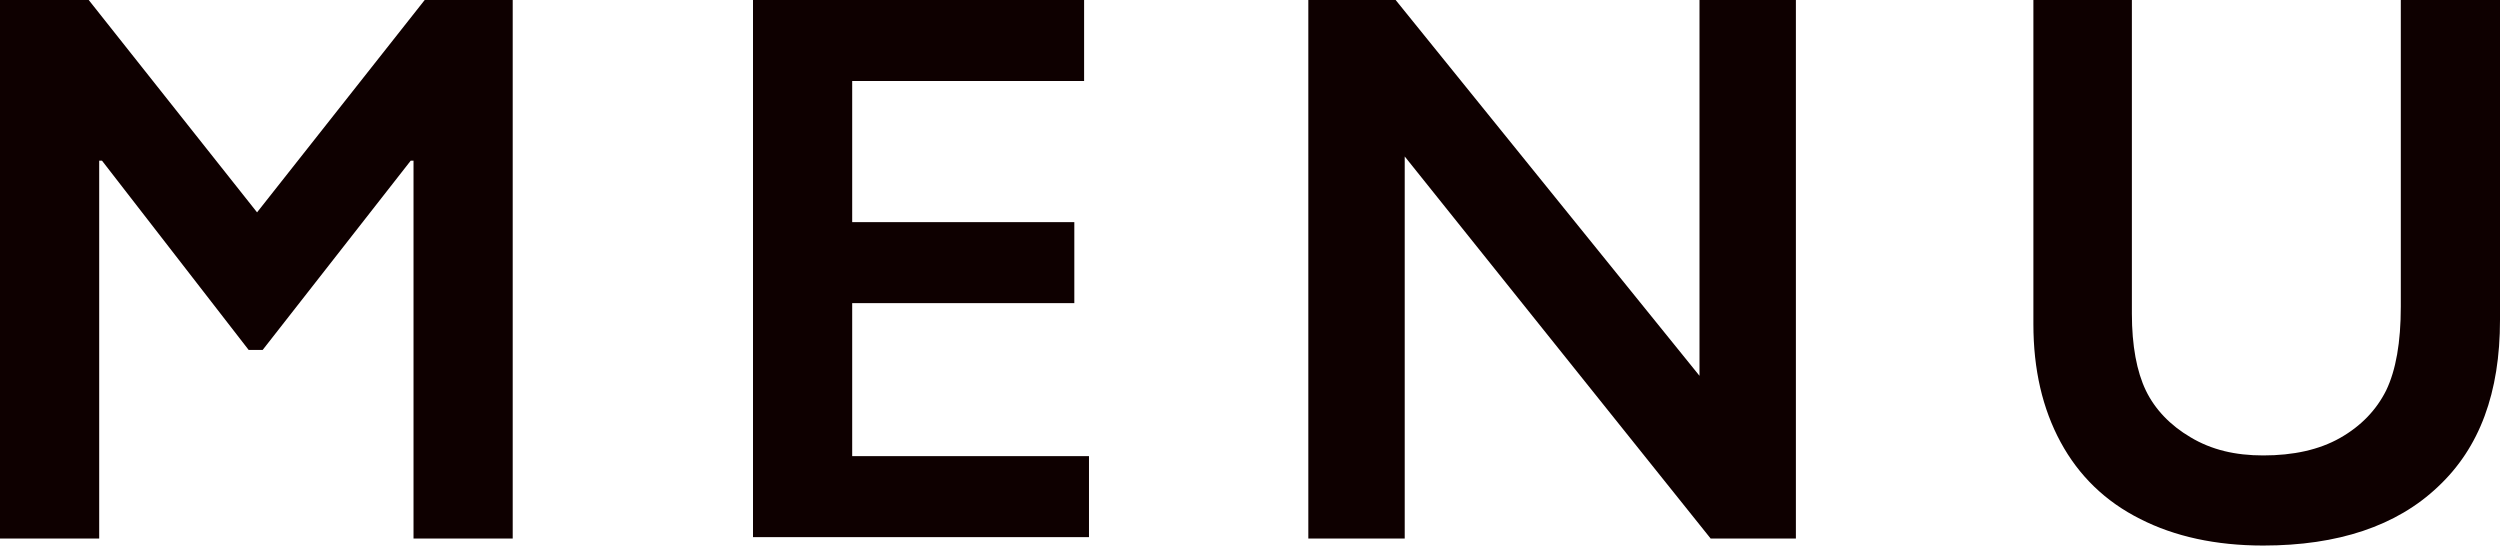 <?xml version="1.0" encoding="UTF-8"?><svg id="_レイヤー_2" xmlns="http://www.w3.org/2000/svg" viewBox="0 0 35.79 7.81"><defs><style>.cls-1{fill:#0e0000;stroke-width:0px;}</style></defs><g id="_レイヤー_1-2"><path class="cls-1" d="M1.27,0l2.41,3.04L6.08,0h1.26v7.71h-1.42V2.3h-.04l-2.12,2.71h-.2L1.46,2.3h-.04v5.41H0V0h1.27Z"/><path class="cls-1" d="M15.52,0v1.16h-3.32v2.02h3.18v1.16h-3.18v2.19h3.39v1.16h-4.81V0h4.73Z"/><path class="cls-1" d="M19.98,0l4.35,5.38V0h1.38v7.71h-1.22l-4.38-5.47v5.47h-1.38V0h1.24Z"/><path class="cls-1" d="M30.52,0v4.49c0,.46.07.83.2,1.1.13.27.35.5.64.67.3.18.64.26,1.04.26.43,0,.8-.08,1.1-.25.3-.17.52-.4.66-.68.14-.29.21-.69.21-1.2V0h1.42v4.58c0,1.04-.29,1.83-.89,2.39-.59.56-1.43.84-2.5.84-.68,0-1.27-.13-1.76-.38-.5-.25-.88-.62-1.14-1.1-.26-.48-.39-1.04-.39-1.69V0h1.42Z"/></g></svg>